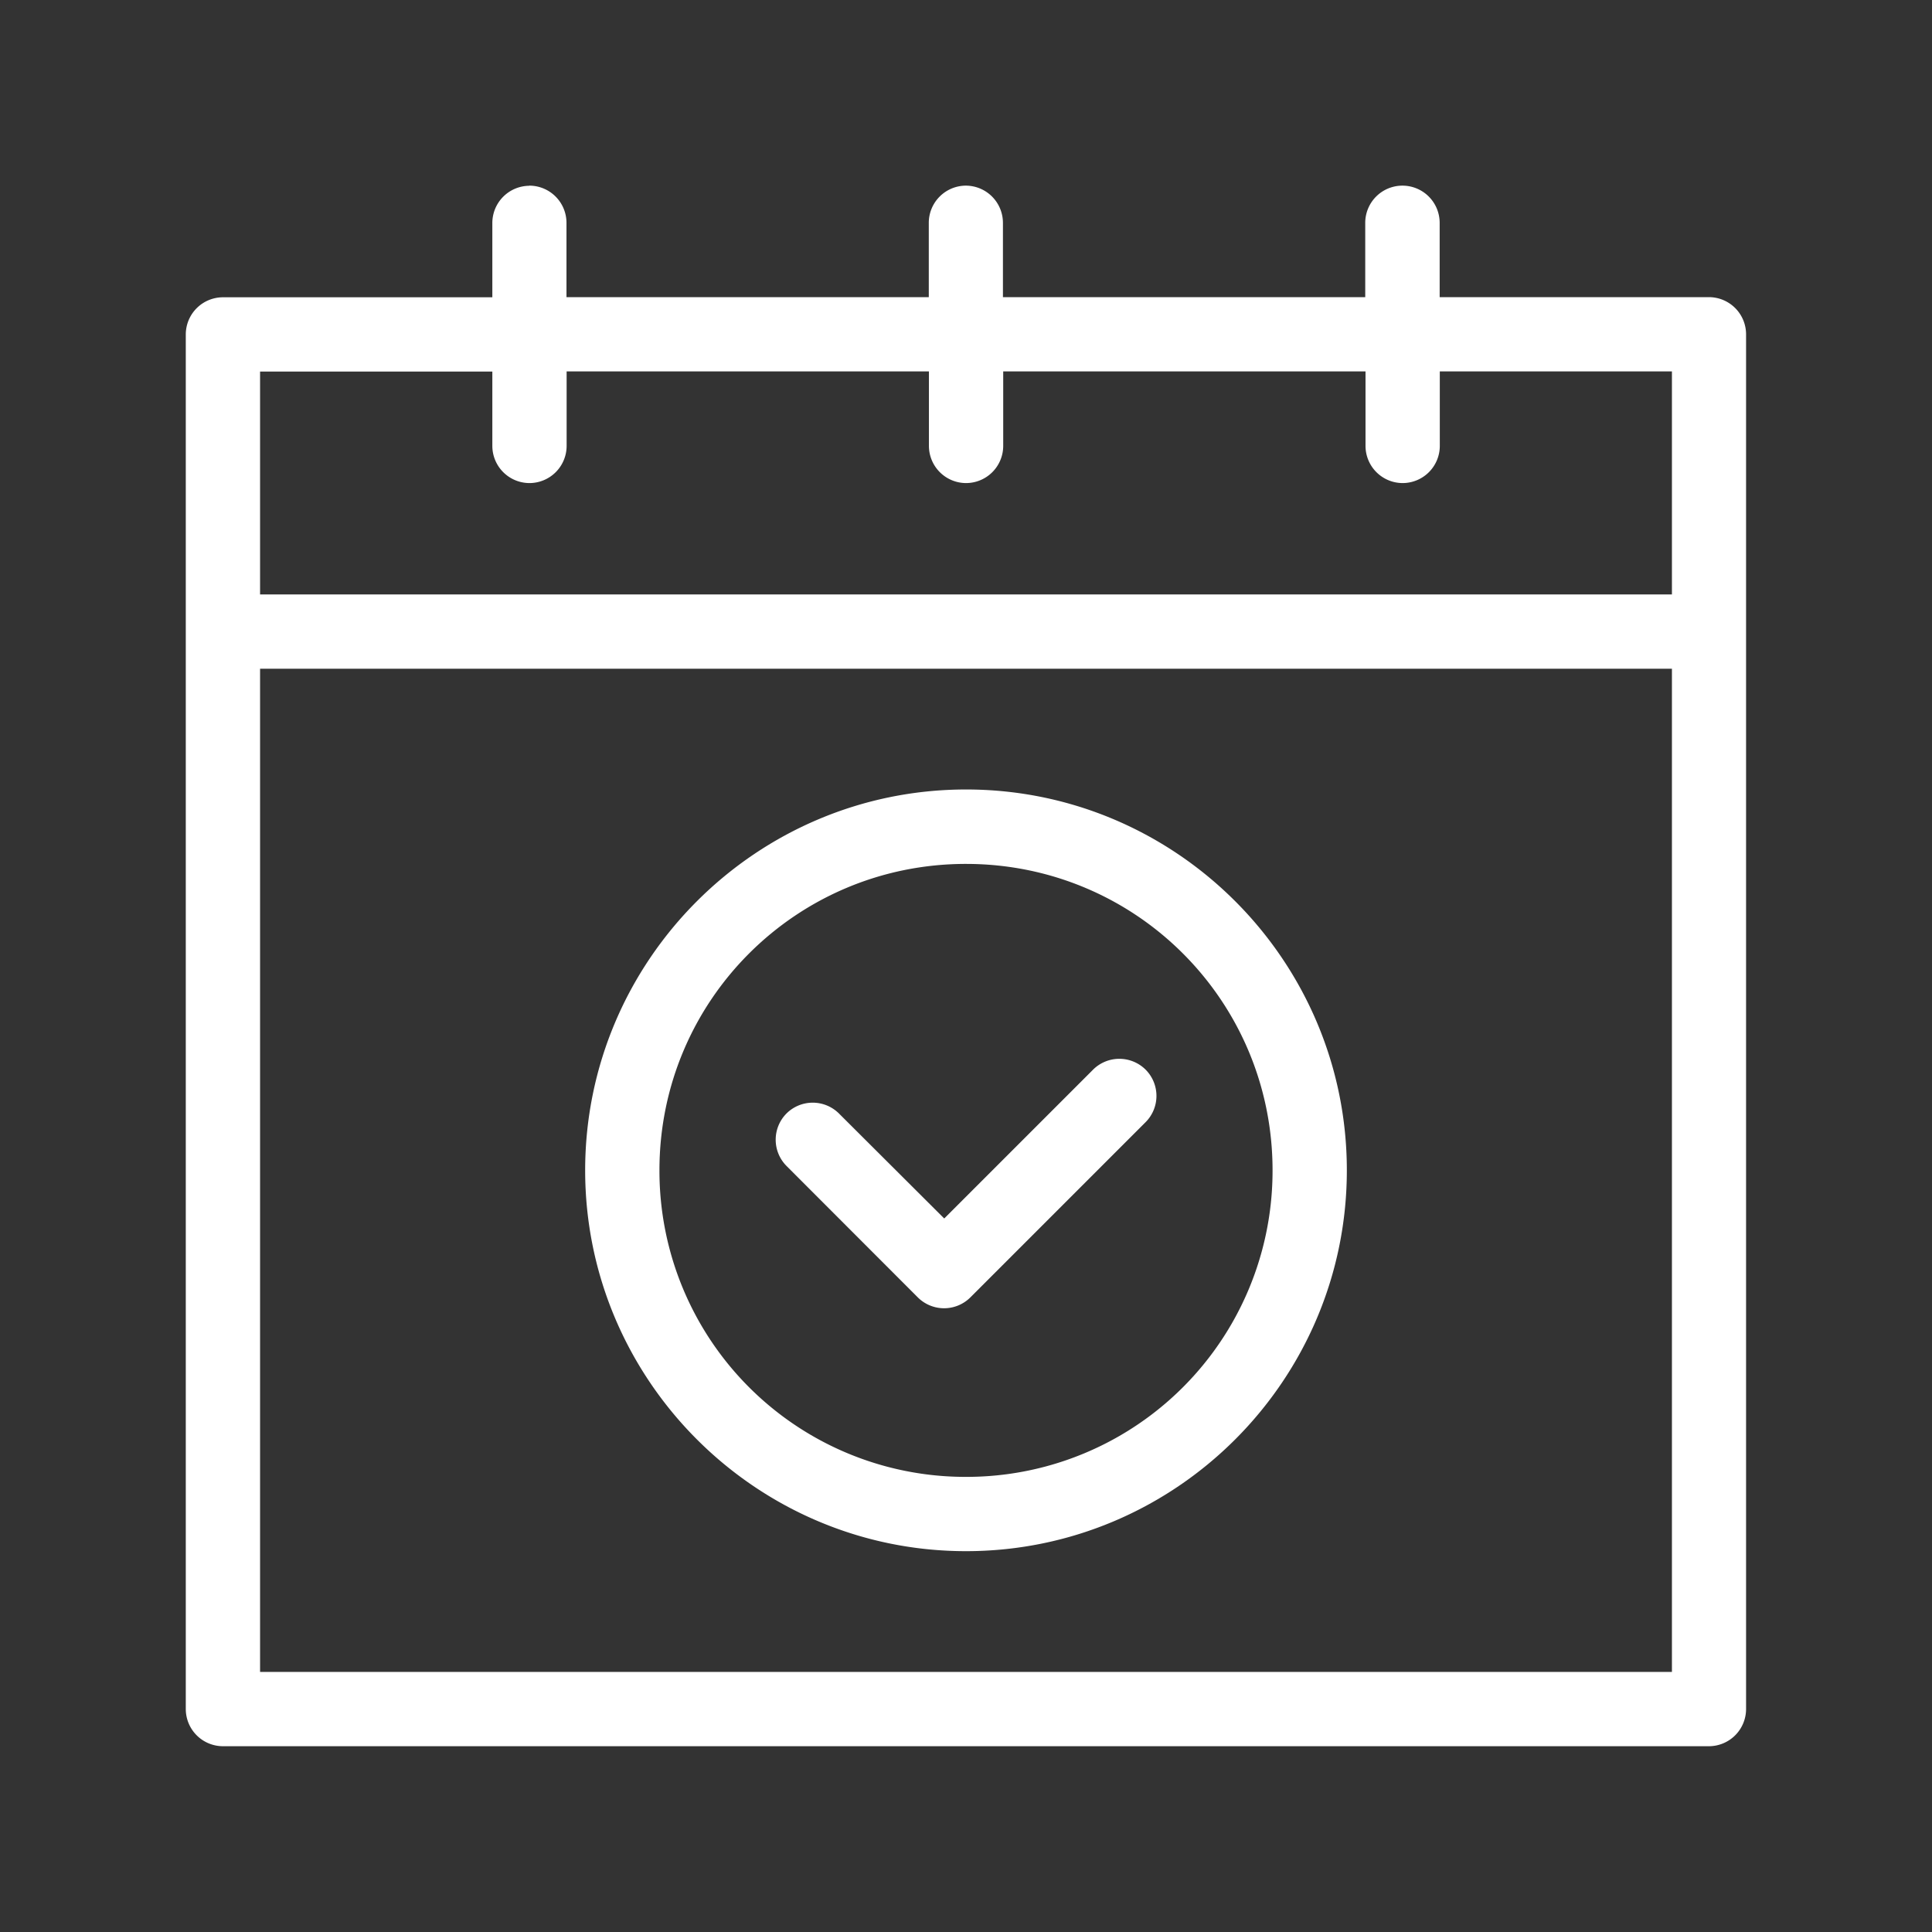 <svg xmlns="http://www.w3.org/2000/svg" version="1.1" xmlns:xlink="http://www.w3.org/1999/xlink" xmlns:svgjs="http://svgjs.com/svgjs" width="512" height="512" x="0" y="0" viewBox="0 0 13.758 13.758" style="enable-background:new 0 0 512 512" xml:space="preserve" class=""><rect x="0" y="0" width="13.758" height="13.758" fill="#333333" stroke="none"/><g><path d="M3.77 1.323a.265.265 0 0 0-.264.264v.53H1.588a.265.265 0 0 0-.265.264v9.79a.265.265 0 0 0 .265.264H12.17a.265.265 0 0 0 .264-.264V2.38a.265.265 0 0 0-.264-.264h-1.918v-.53a.265.265 0 0 0-.265-.264.265.265 0 0 0-.265.264v.53h-2.58v-.53a.265.265 0 0 0-.264-.264.265.265 0 0 0-.264.264v.53h-2.58v-.53a.265.265 0 0 0-.265-.264zM1.852 2.646h1.654v.529a.265.265 0 0 0 .264.265.265.265 0 0 0 .265-.265v-.53h2.58v.53a.265.265 0 0 0 .264.265.265.265 0 0 0 .265-.265v-.53h2.58v.53a.265.265 0 0 0 .264.265.265.265 0 0 0 .265-.265v-.53h1.653v1.588H1.852zm0 2.116h10.054v7.144H1.852zm5.027.86c-1.494 0-2.712 1.218-2.712 2.712s1.218 2.712 2.712 2.712c1.495 0 2.712-1.217 2.712-2.712S8.374 5.622 6.88 5.622zm0 .53c1.209 0 2.183.974 2.183 2.182a2.179 2.179 0 0 1-2.183 2.183 2.179 2.179 0 0 1-2.183-2.183c0-1.208.974-2.182 2.183-2.182zM7.971 7.54a.265.265 0 0 0-.187.077l-1.06 1.06-.75-.748a.265.265 0 0 0-.373 0 .265.265 0 0 0 0 .374l.935.936a.265.265 0 0 0 .374 0l1.248-1.248a.265.265 0 0 0 0-.374.265.265 0 0 0-.187-.077z" fill="#ffffff" data-original="#000000" opacity="1"></path></g></svg>